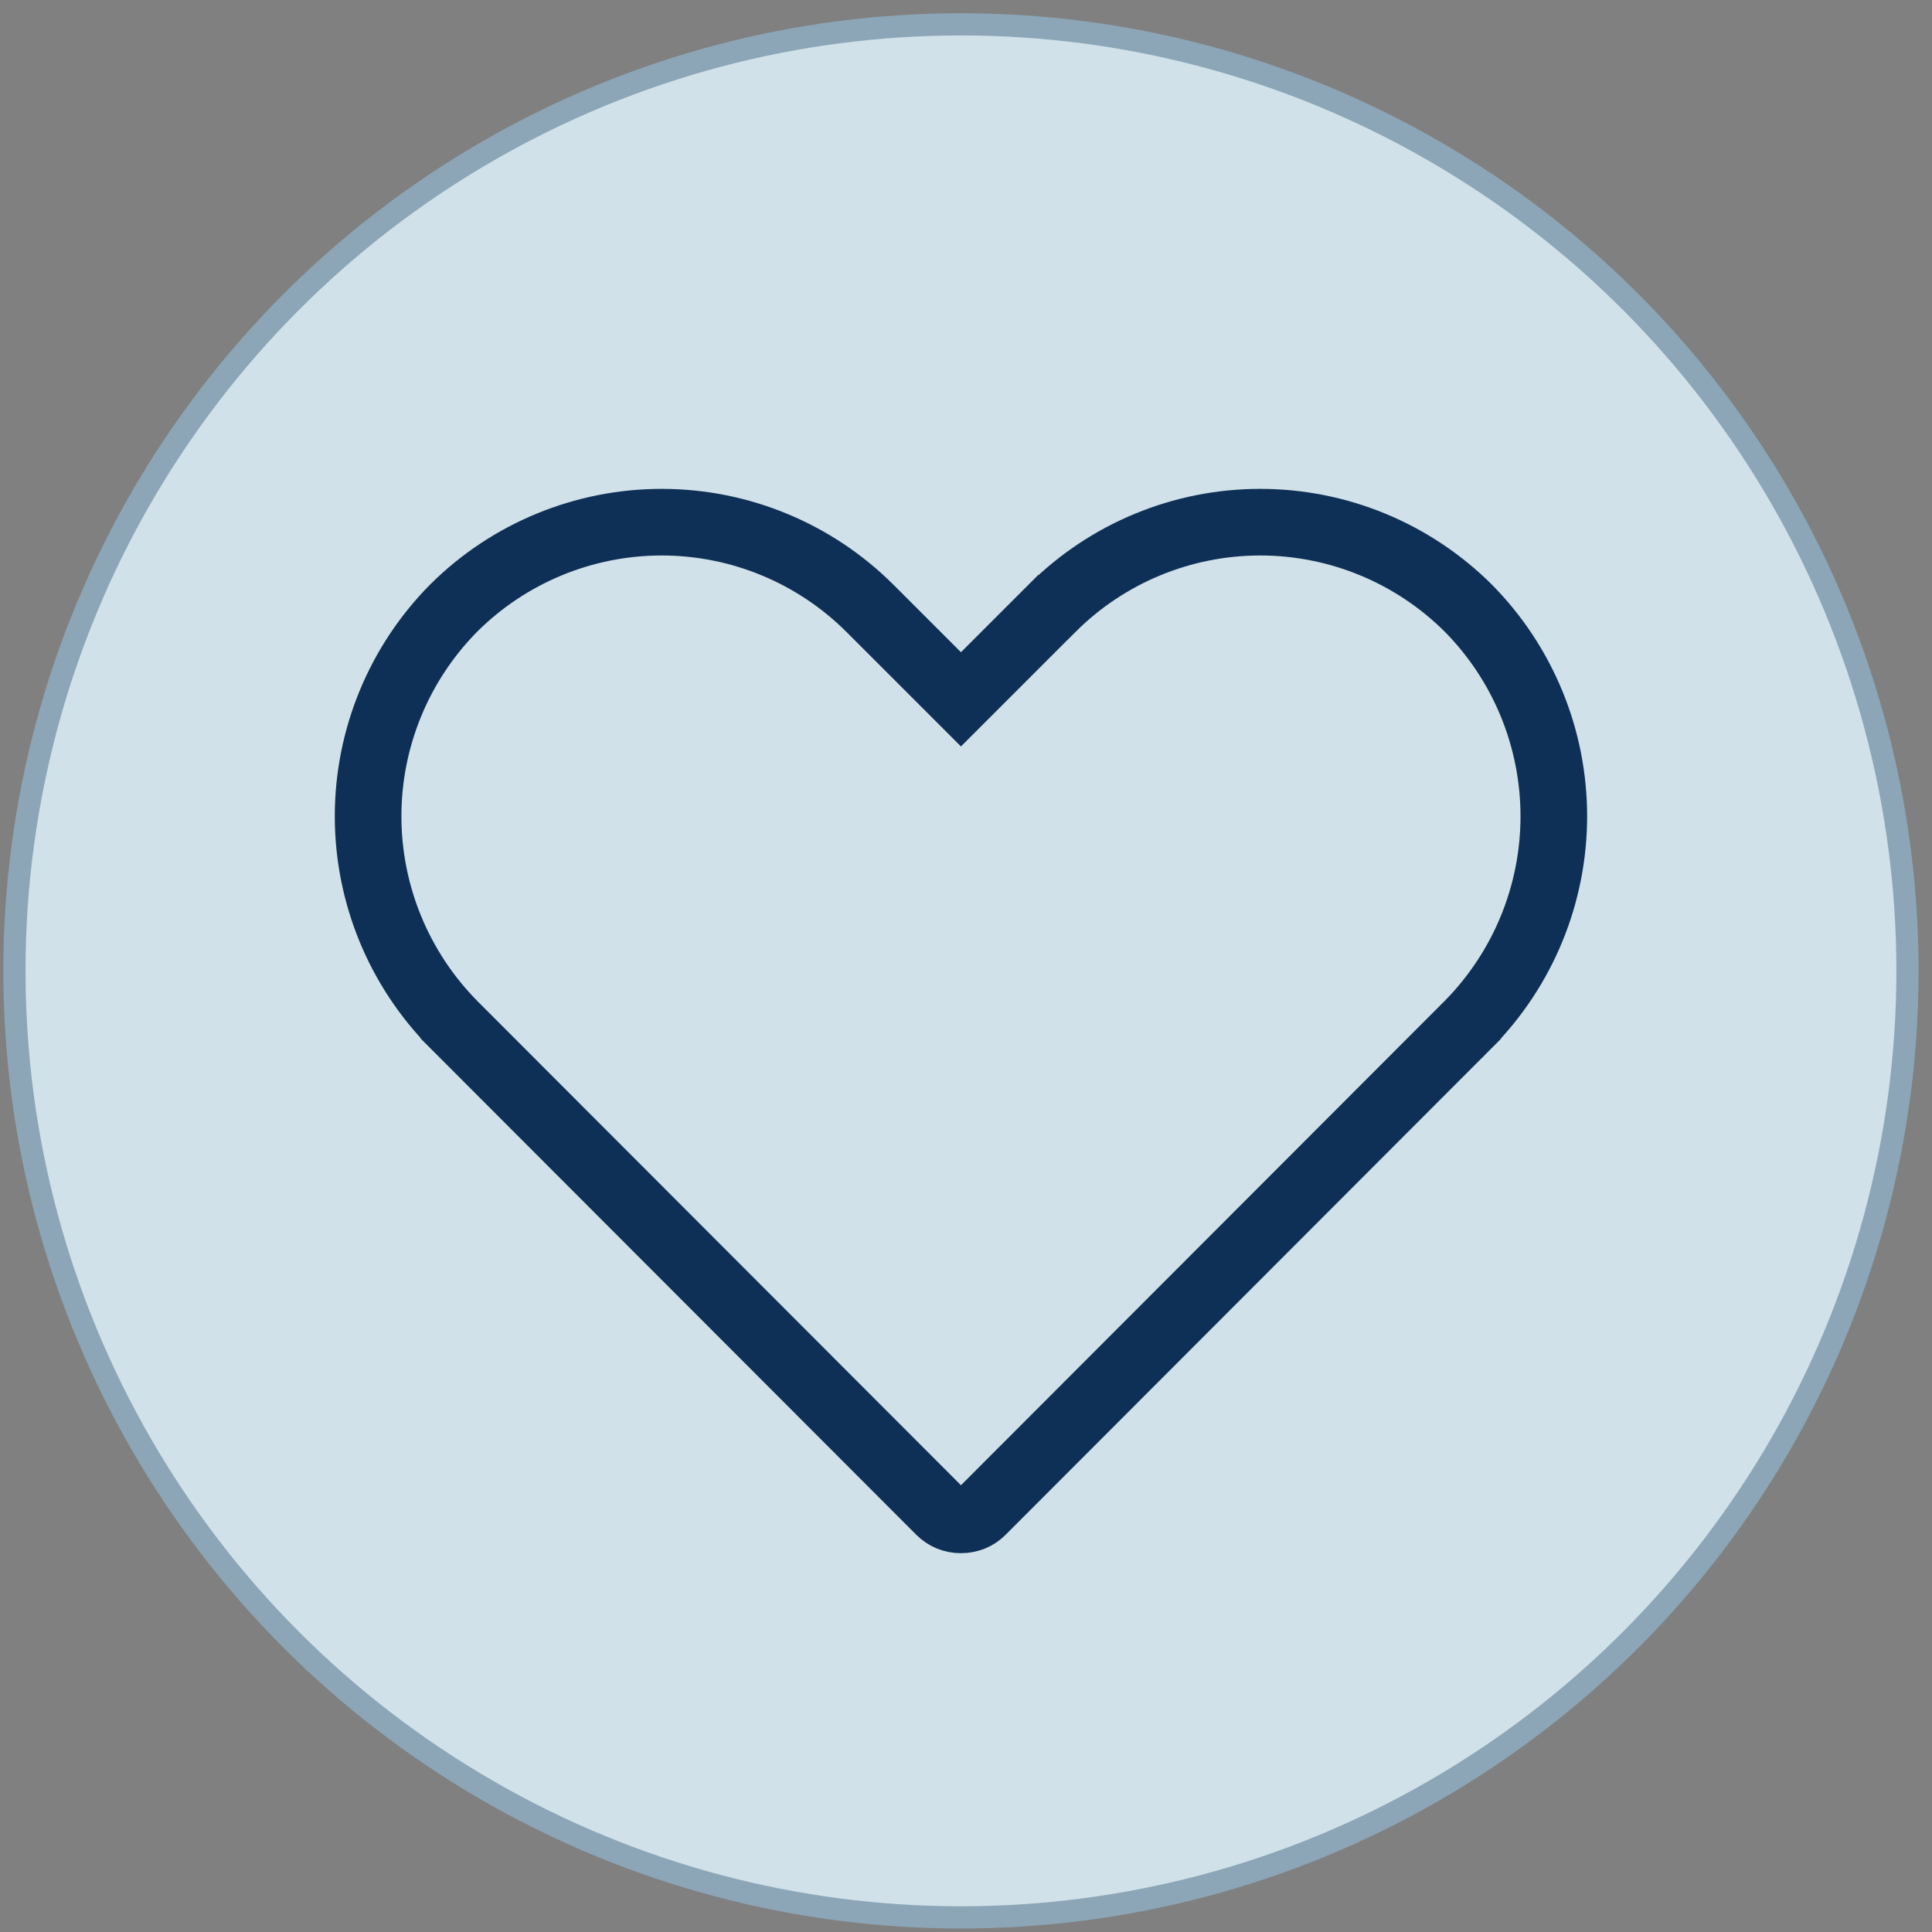 <svg width="87" height="87" viewBox="0 0 87 87" fill="none" xmlns="http://www.w3.org/2000/svg">
<rect x="0" y="0" width="87" height="87" fill="#808080" stroke="none"/>
<circle cx="43.273" cy="43.719" r="17.087" fill="#FEFAF4"/>
<circle cx="43.273" cy="43.719" r="42.623" fill="#D1E1E9" stroke="#8CA6B7"/>
<path d="M43.282 68.441L43.273 68.441L43.264 68.441C43.091 68.442 42.919 68.408 42.758 68.343C42.598 68.278 42.453 68.181 42.33 68.06C42.329 68.059 42.328 68.059 42.328 68.058L20.431 46.134C20.431 46.133 20.43 46.132 20.429 46.131C17.961 43.636 16.576 40.267 16.576 36.757C16.576 33.248 17.96 29.88 20.428 27.384C22.916 24.906 26.285 23.514 29.797 23.514C33.31 23.514 36.68 24.907 39.168 27.387C39.168 27.387 39.169 27.388 39.169 27.388L42.212 30.431L43.273 31.492L44.334 30.431L47.377 27.388C47.377 27.388 47.377 27.388 47.378 27.388C49.866 24.907 53.236 23.514 56.749 23.514C60.261 23.514 63.63 24.906 66.118 27.384C68.586 29.88 69.97 33.248 69.97 36.757C69.97 40.267 68.585 43.636 66.117 46.132C66.116 46.132 66.115 46.133 66.115 46.134L44.218 68.058C44.218 68.059 44.217 68.059 44.216 68.06C44.094 68.181 43.948 68.278 43.788 68.343C43.627 68.408 43.455 68.442 43.282 68.441Z" stroke="#0E3056" stroke-width="3"/>
</svg>

